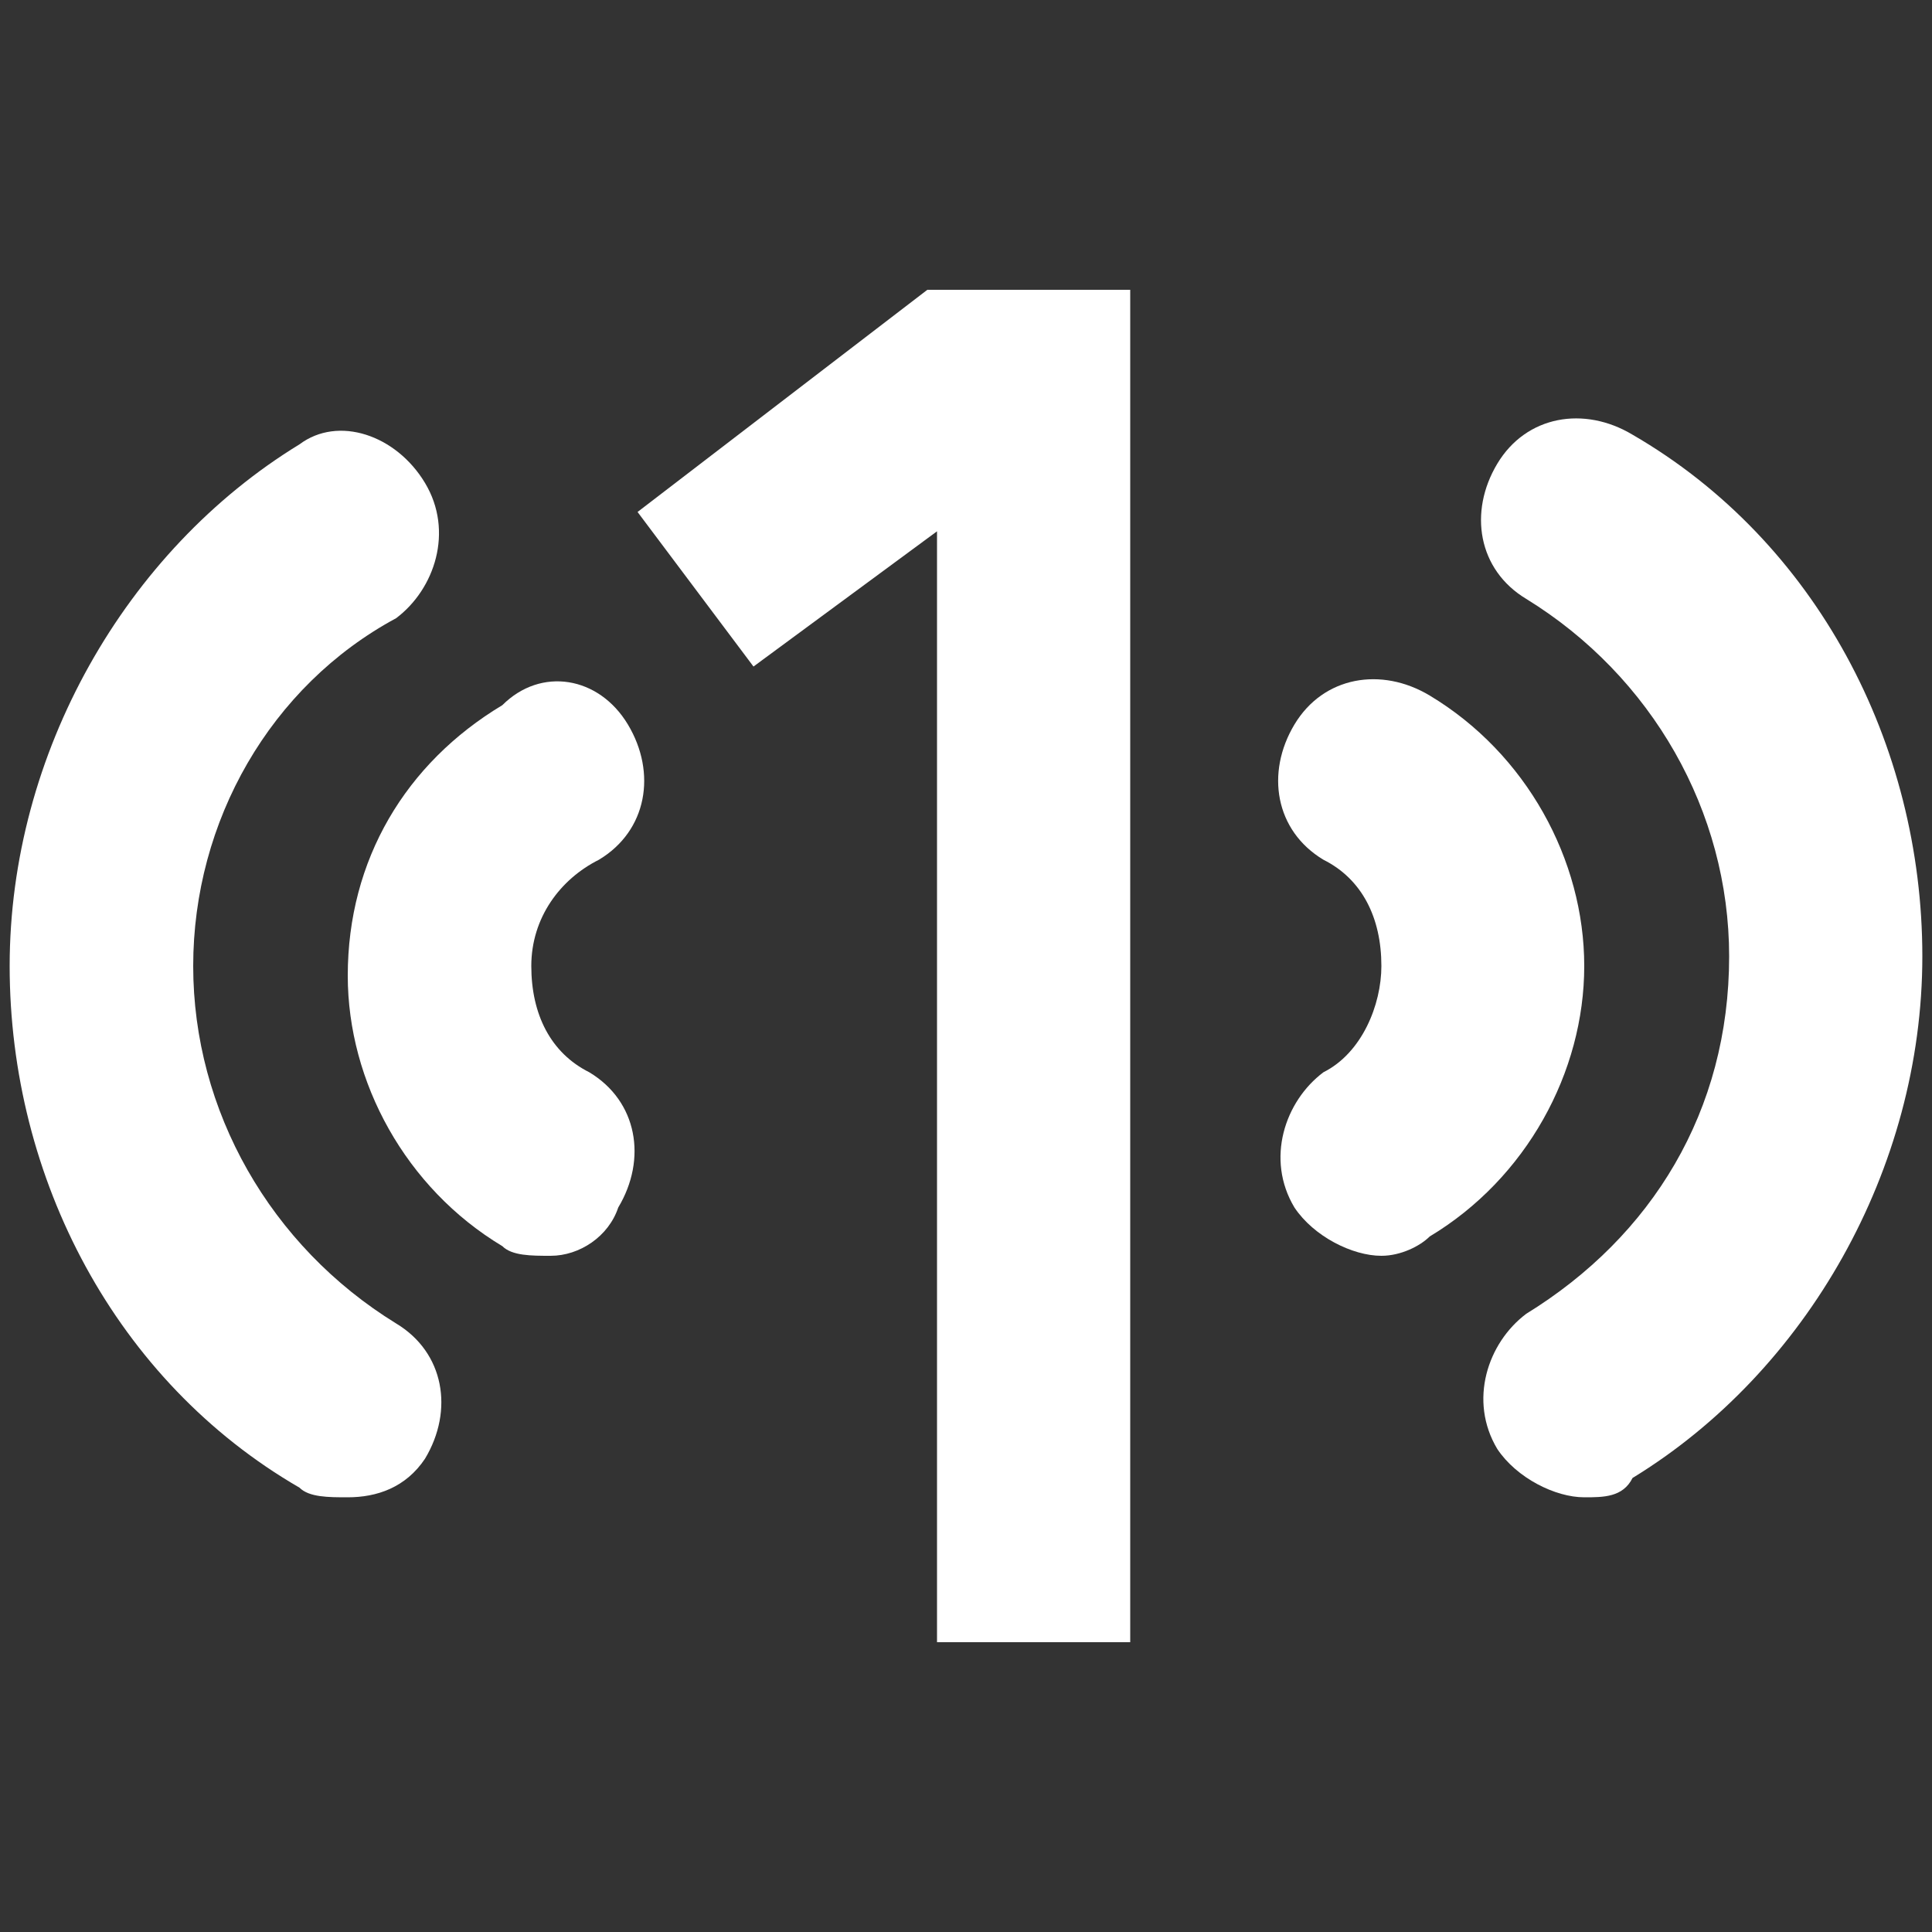 <?xml version="1.0" encoding="utf-8"?>
<!-- Generator: Adobe Illustrator 25.3.1, SVG Export Plug-In . SVG Version: 6.00 Build 0)  -->
<svg version="1.1" id="Radio_1" xmlns="http://www.w3.org/2000/svg" xmlns:xlink="http://www.w3.org/1999/xlink" x="0px" y="0px"
	 viewBox="0 0 20 20" fill="#fff">

<rect x="0" y="0" width="20" height="20" fill="#333333" stroke="none"/>

<g>
	<g>
		<path fill="#fff" class="st0" d="M16.4,15.5c-0.3,0-0.7-0.2-0.9-0.5c-0.3-0.5-0.1-1.1,0.3-1.4c1.3-0.8,2.1-2.1,2.1-3.7c0-1.5-0.8-2.9-2.1-3.7
			c-0.5-0.3-0.6-0.9-0.3-1.4c0.3-0.5,0.9-0.6,1.4-0.3c1.9,1.1,3,3.2,3,5.4s-1.2,4.3-3,5.4C16.8,15.5,16.6,15.5,16.4,15.5z"/>
		<path fill="#fff" class="st0" d="M14.3,13c-0.3,0-0.7-0.2-0.9-0.5c-0.3-0.5-0.1-1.1,0.3-1.4c0.4-0.2,0.6-0.7,0.6-1.1c0-0.5-0.2-0.9-0.6-1.1
			c-0.5-0.3-0.6-0.9-0.3-1.4c0.3-0.5,0.9-0.6,1.4-0.3c1,0.6,1.6,1.7,1.6,2.8s-0.6,2.2-1.6,2.8C14.7,12.9,14.5,13,14.3,13z"/>
	</g>
	<g>
		<path fill="#fff" class="st0" d="M3.6,15.5c-0.2,0-0.4,0-0.5-0.1c-1.9-1.1-3-3.2-3-5.4s1.2-4.3,3-5.4C3.5,4.3,4.1,4.5,4.4,5s0.1,1.1-0.3,1.4
			C2.8,7.1,2,8.5,2,10s0.8,2.9,2.1,3.7c0.5,0.3,0.6,0.9,0.3,1.4C4.2,15.4,3.9,15.5,3.6,15.5z"/>
		<path fill="#fff" class="st0" d="M5.7,13c-0.2,0-0.4,0-0.5-0.1c-1-0.6-1.6-1.7-1.6-2.8c0-1.2,0.6-2.2,1.6-2.8C5.6,6.9,6.2,7,6.5,7.5
			C6.8,8,6.7,8.6,6.2,8.9C5.8,9.1,5.5,9.5,5.5,10c0,0.5,0.2,0.9,0.6,1.1c0.5,0.3,0.6,0.9,0.3,1.4C6.3,12.8,6,13,5.7,13z"/>
	</g>
	<polygon points="11.7,17 9.7,17 9.7,5.5 7.8,6.9 6.6,5.3 9.6,3 11.7,3 	"/>
</g>
</svg>
